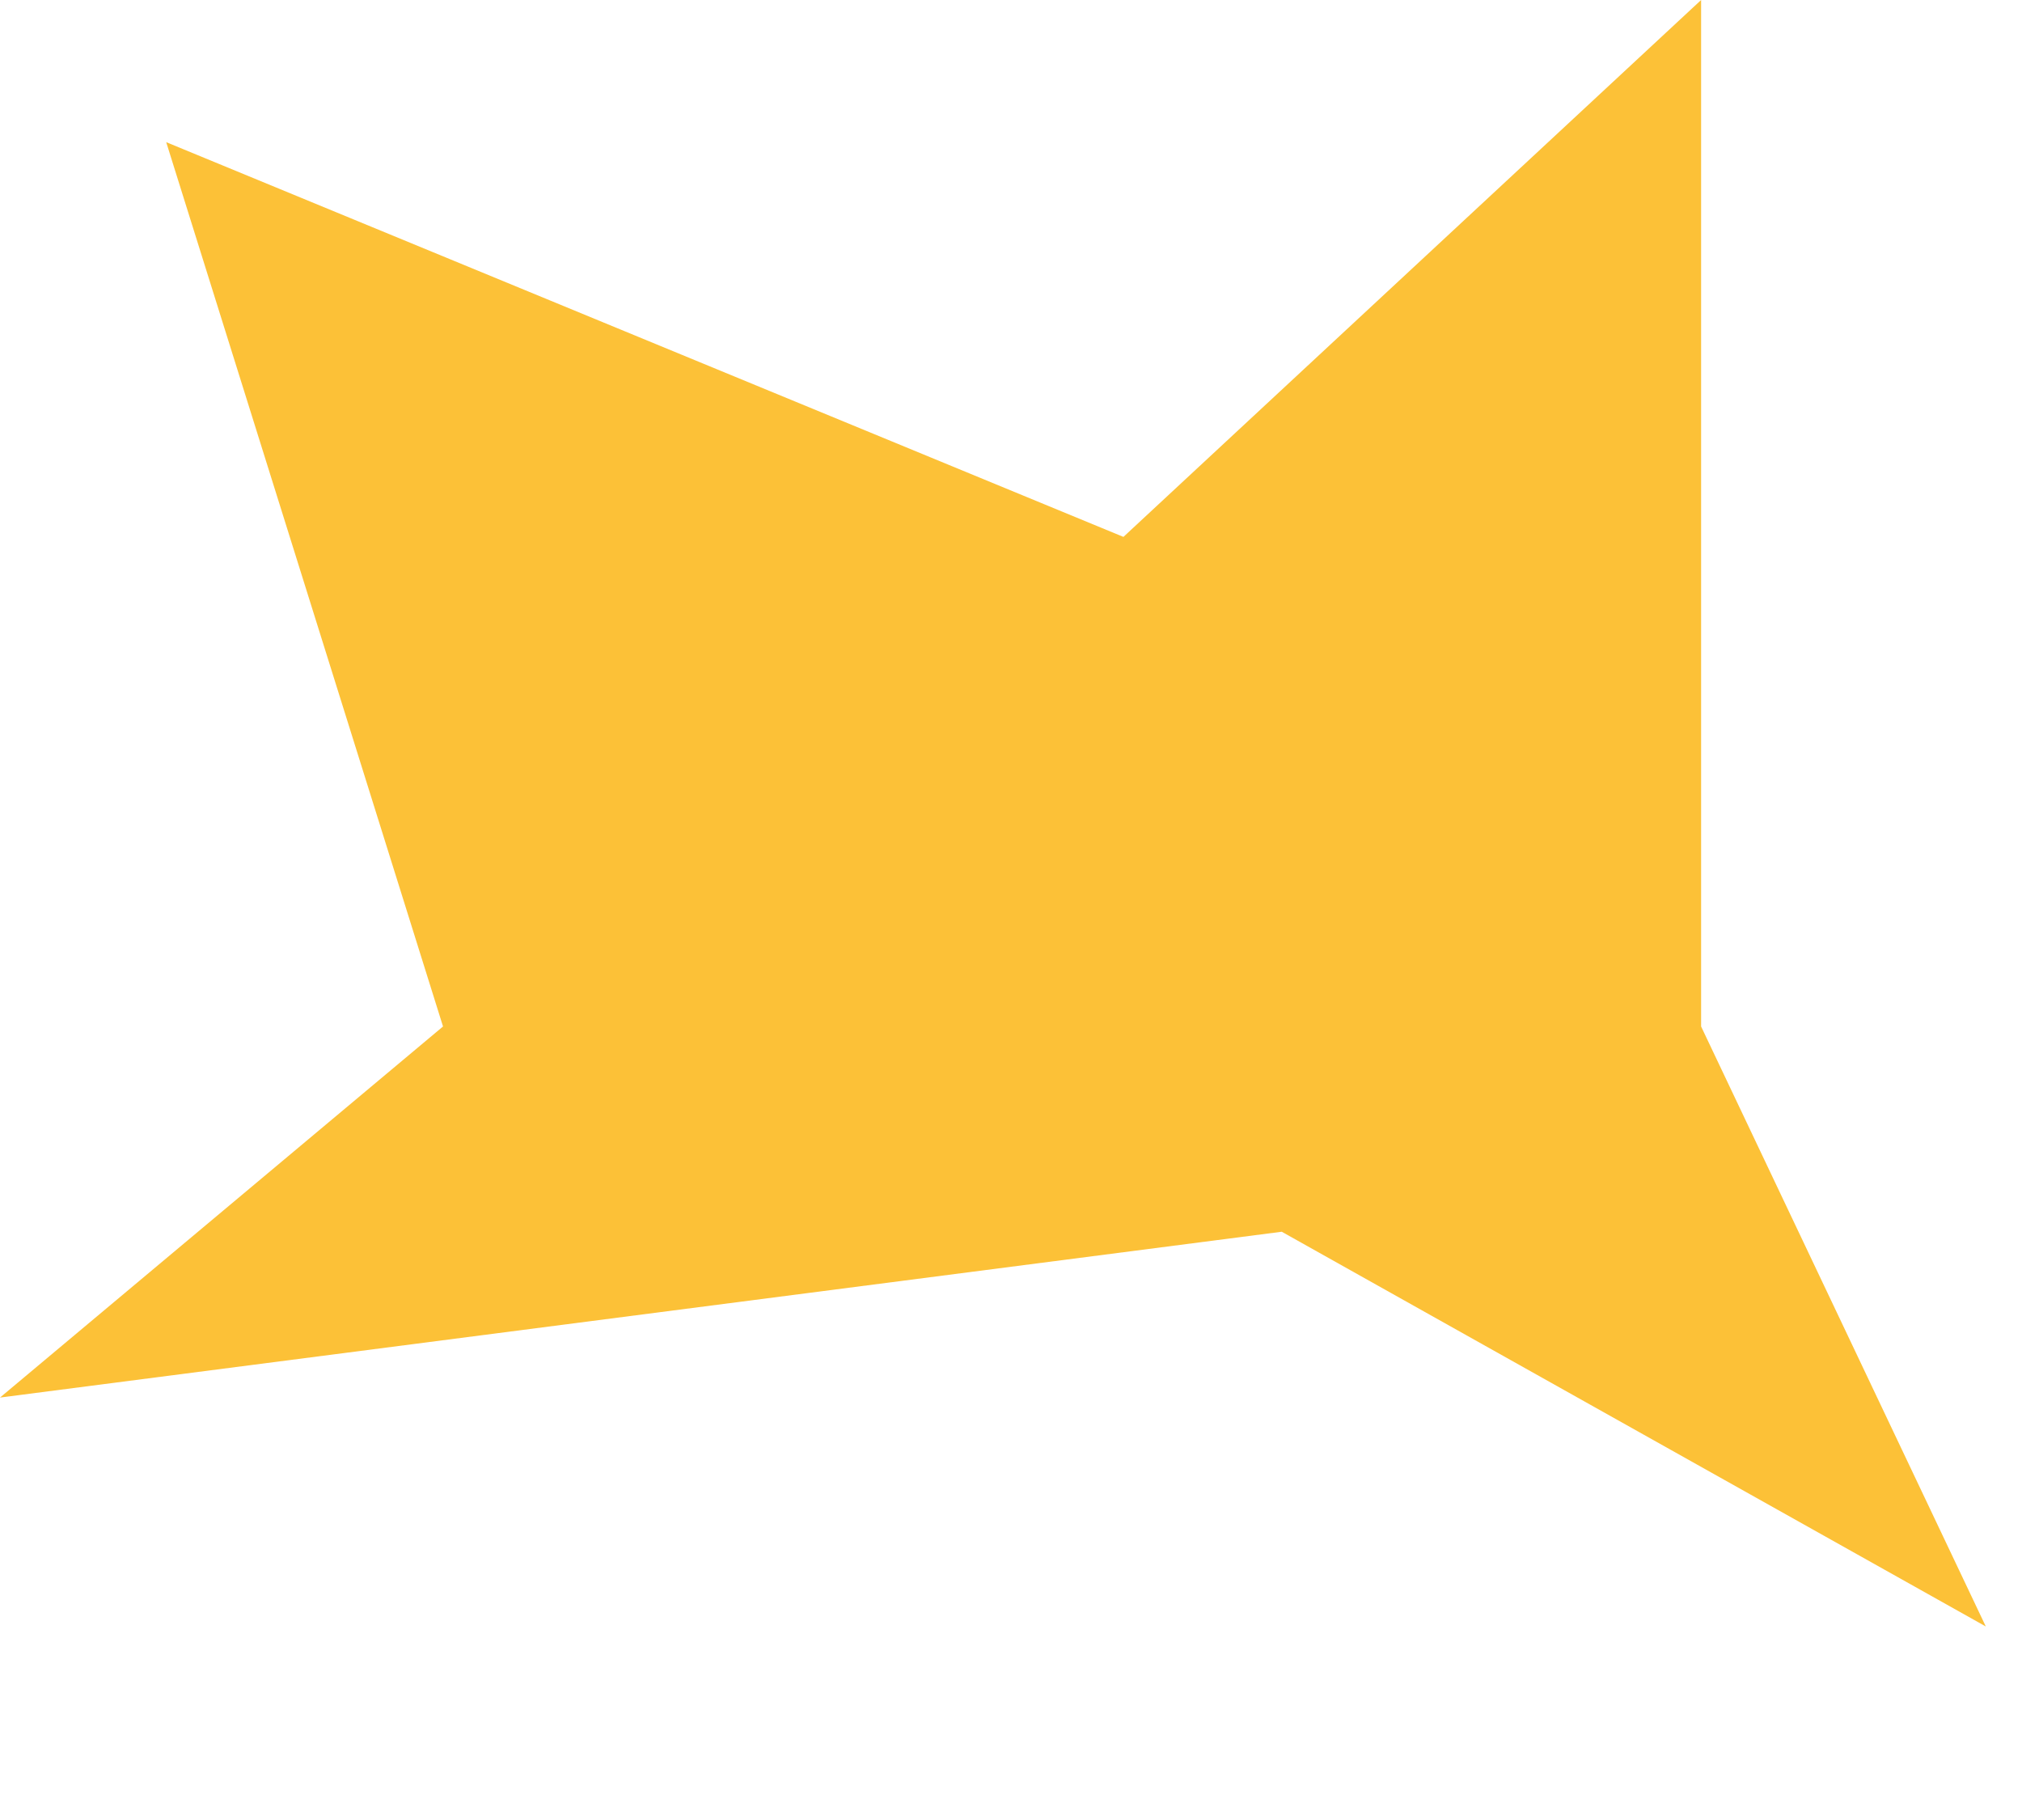 <?xml version="1.0" encoding="utf-8"?>
<svg xmlns="http://www.w3.org/2000/svg" fill="none" height="100%" overflow="visible" preserveAspectRatio="none" style="display: block;" viewBox="0 0 10 9" width="100%">
<path d="M2.191 5.076L0 6.911L6.339 6.091L9.821 8.043L8.413 5.076V0L5.556 2.655L0.822 0.703L2.191 5.076Z" fill="#FCC137" id="Vector 3744"/>
</svg>